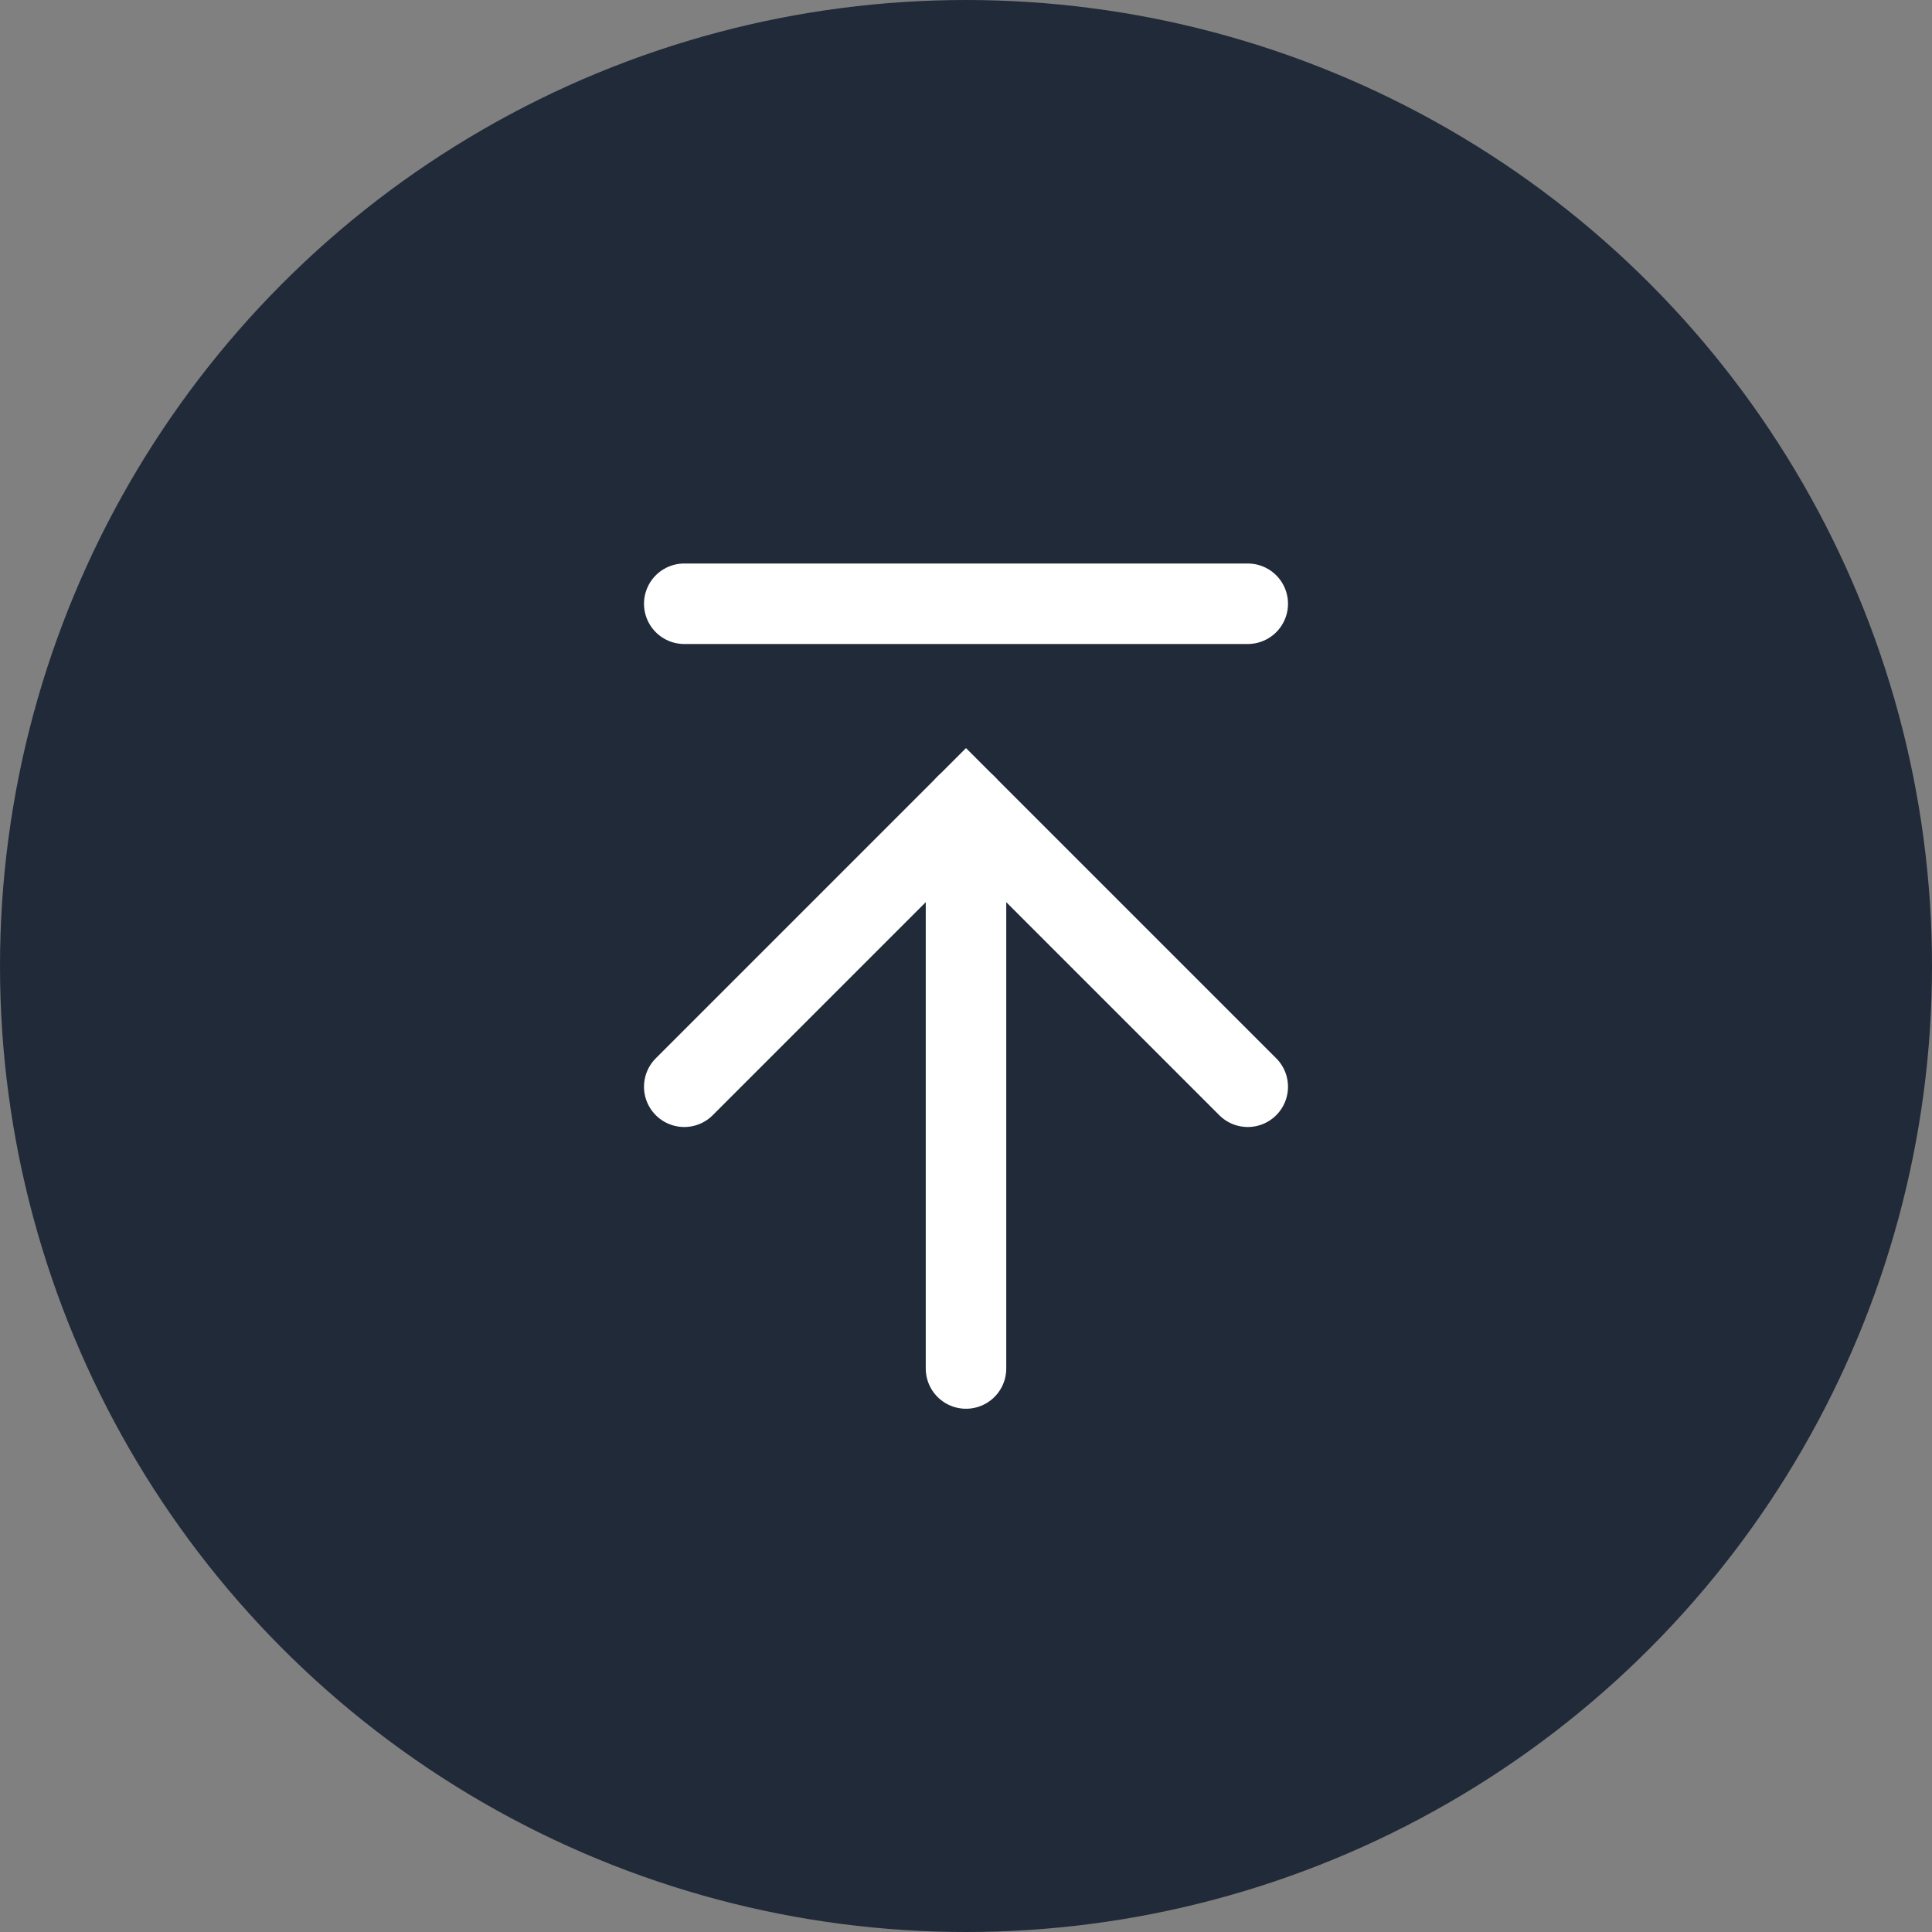 <svg xmlns="http://www.w3.org/2000/svg" width="48" height="48" viewBox="0 0 48 48"><rect x="0" y="0" width="48" height="48" fill="#808080" stroke="none"/><defs><style>.a{fill:#212a38;}.b{fill:none;stroke:#fff;stroke-linecap:round;stroke-width:2px;}</style></defs><g transform="translate(-1848 -847)"><circle class="a" cx="24" cy="24" r="24" transform="translate(1848 847)"/><path class="b" d="M1865,874l7-7,7,7"/><path class="b" d="M1872,867v14"/><path class="b" d="M1865,862h14"/></g></svg>